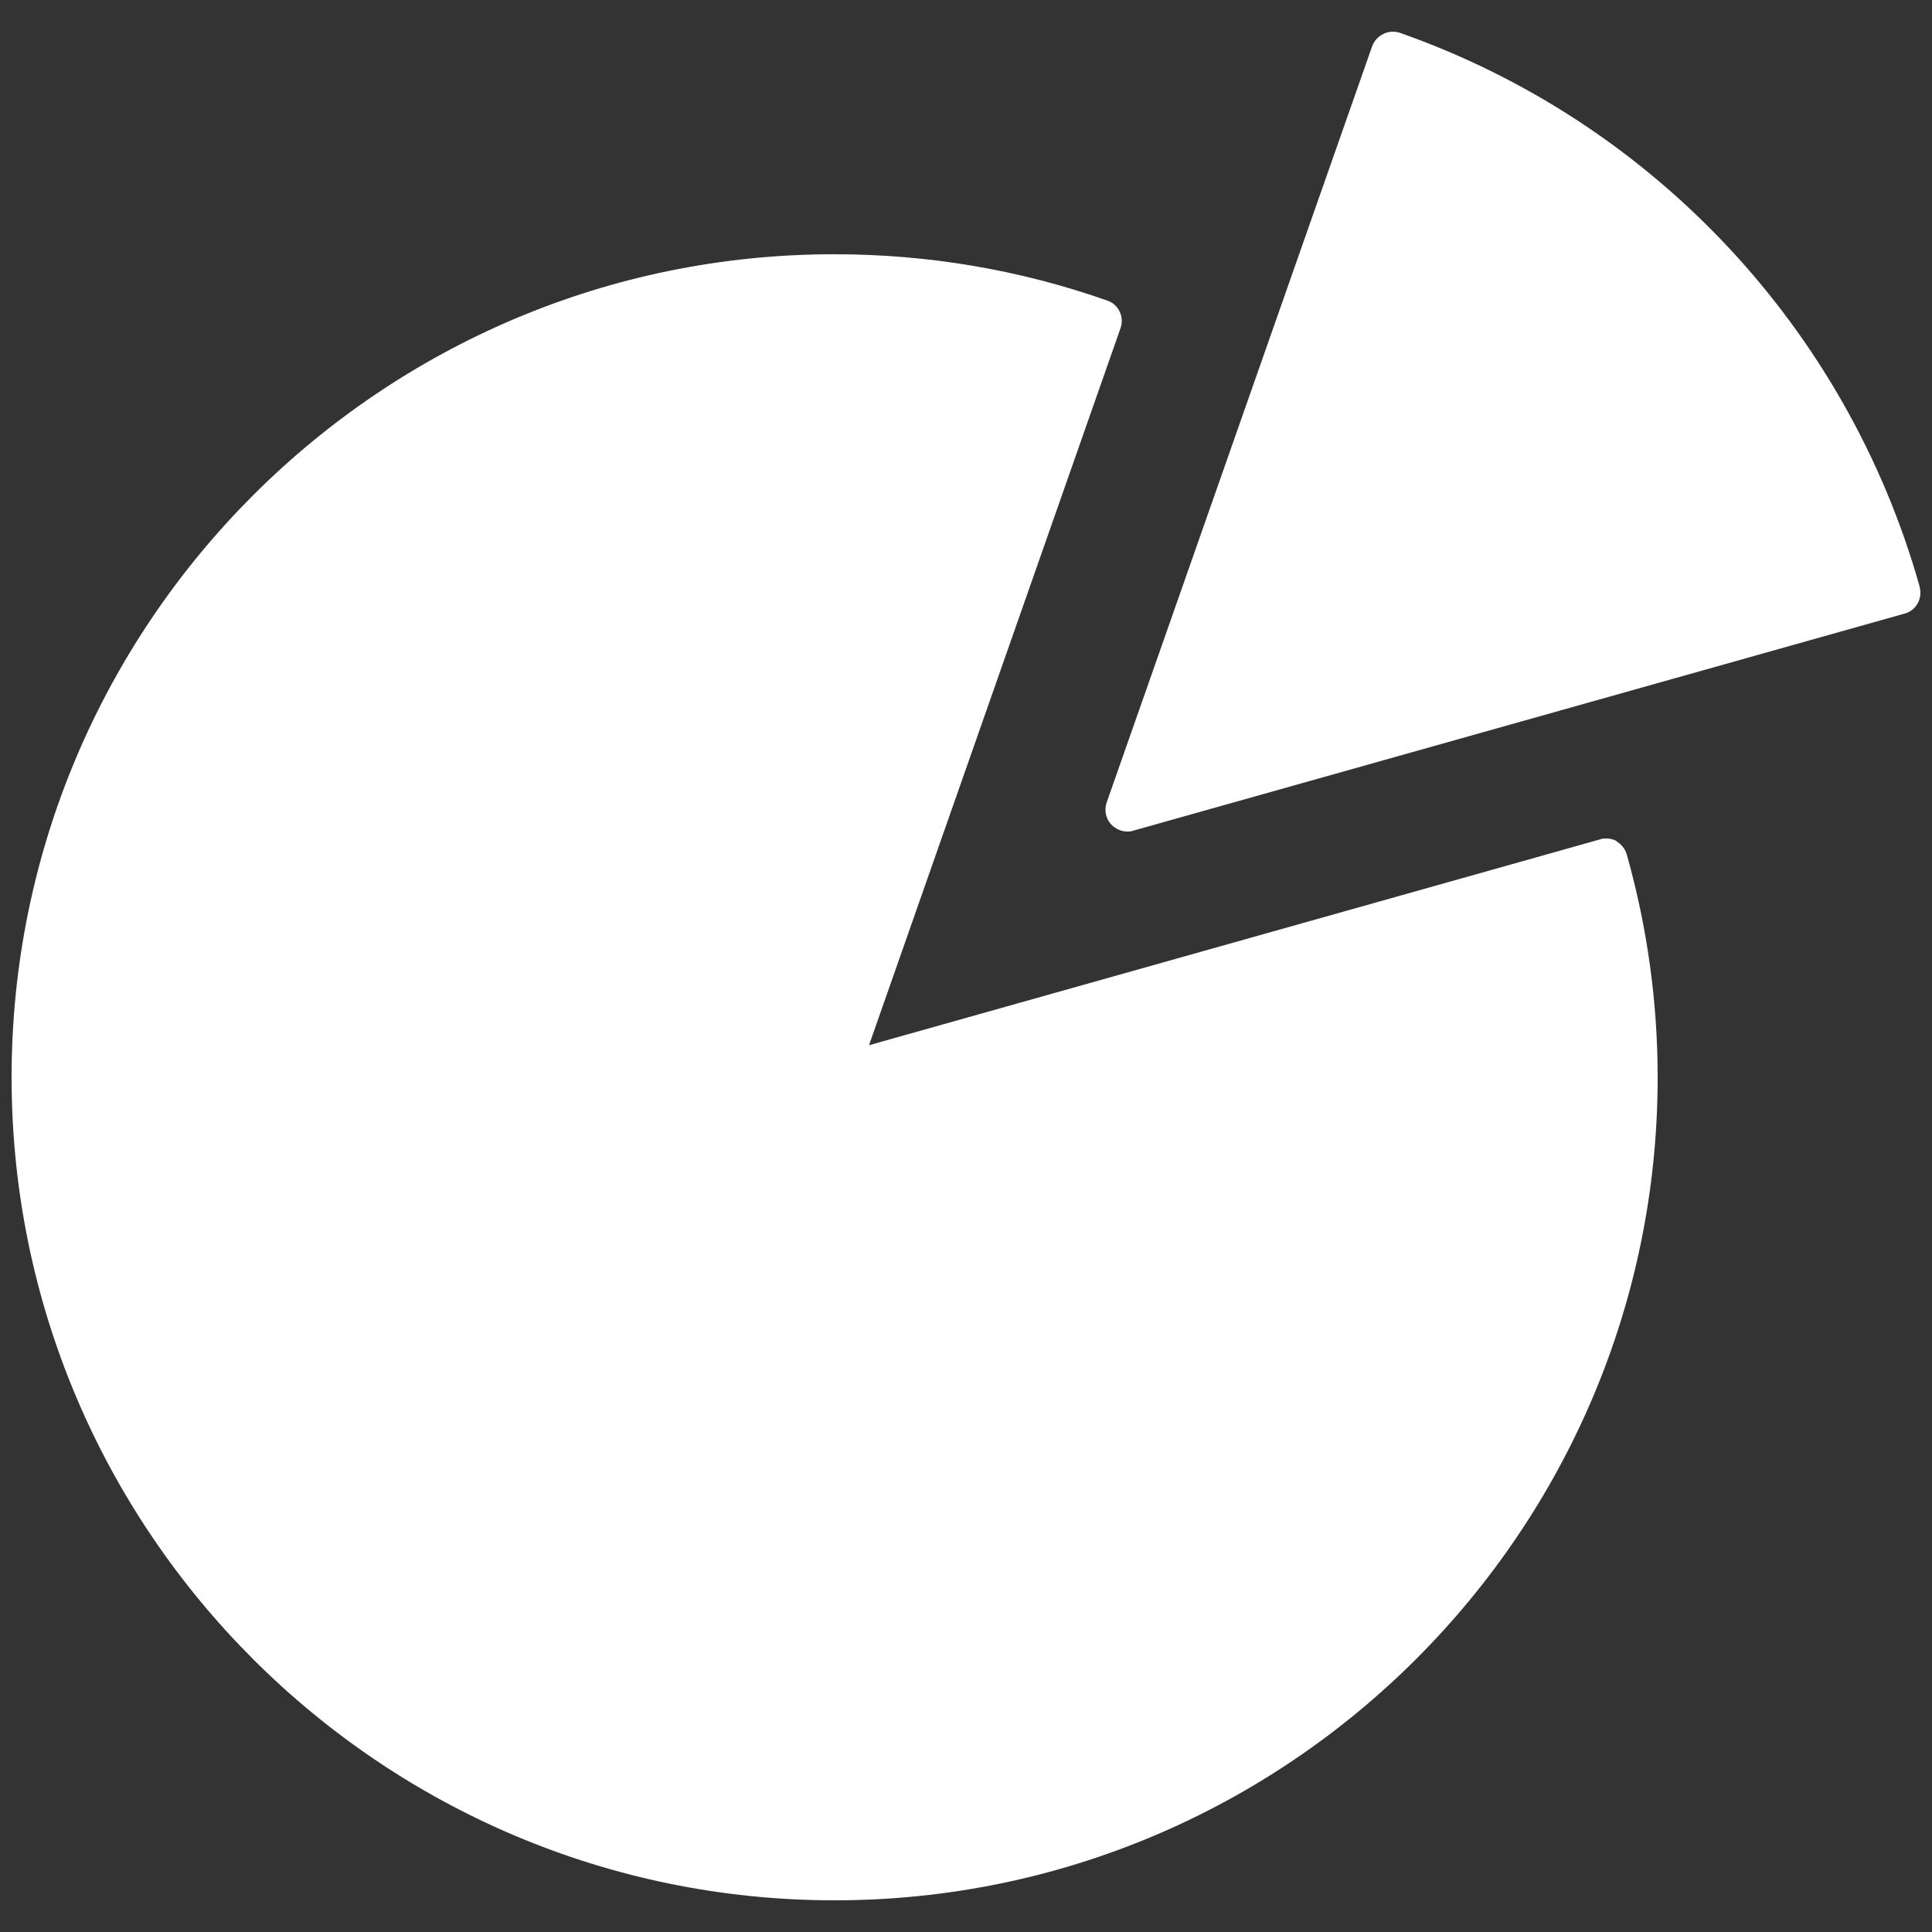 <?xml version="1.0" encoding="UTF-8"?><svg id="Layer_1" xmlns="http://www.w3.org/2000/svg" viewBox="0 0 50 50"><rect x="0" y="0" width="50" height="50" fill="#333333" stroke="none"/><defs><style>.cls-1{fill:#fff;}</style></defs><path class="cls-1" d="M49.68,15.18c-1.88-6.67-6.9-12.03-13.45-14.33-.06-.02-.12-.03-.19-.03-.08,0-.17,.02-.24,.06-.13,.06-.24,.18-.29,.32l-6.87,19.57c-.07,.2-.02,.42,.12,.57,.11,.11,.26,.18,.41,.18,.05,0,.1,0,.15-.02l19.97-5.62c.3-.08,.47-.39,.39-.69Z"/><path class="cls-1" d="M41.84,21.77c-.08-.05-.18-.07-.27-.07-.05,0-.1,0-.15,.02l-18.93,5.33,6.51-18.56c.1-.29-.05-.61-.34-.71-2.27-.8-4.65-1.2-7.06-1.2C9.86,6.57,.3,16.13,.3,27.88s9.56,21.3,21.3,21.3,21.3-9.56,21.3-21.3c0-1.95-.27-3.89-.8-5.77-.04-.14-.14-.26-.27-.34Z"/></svg>